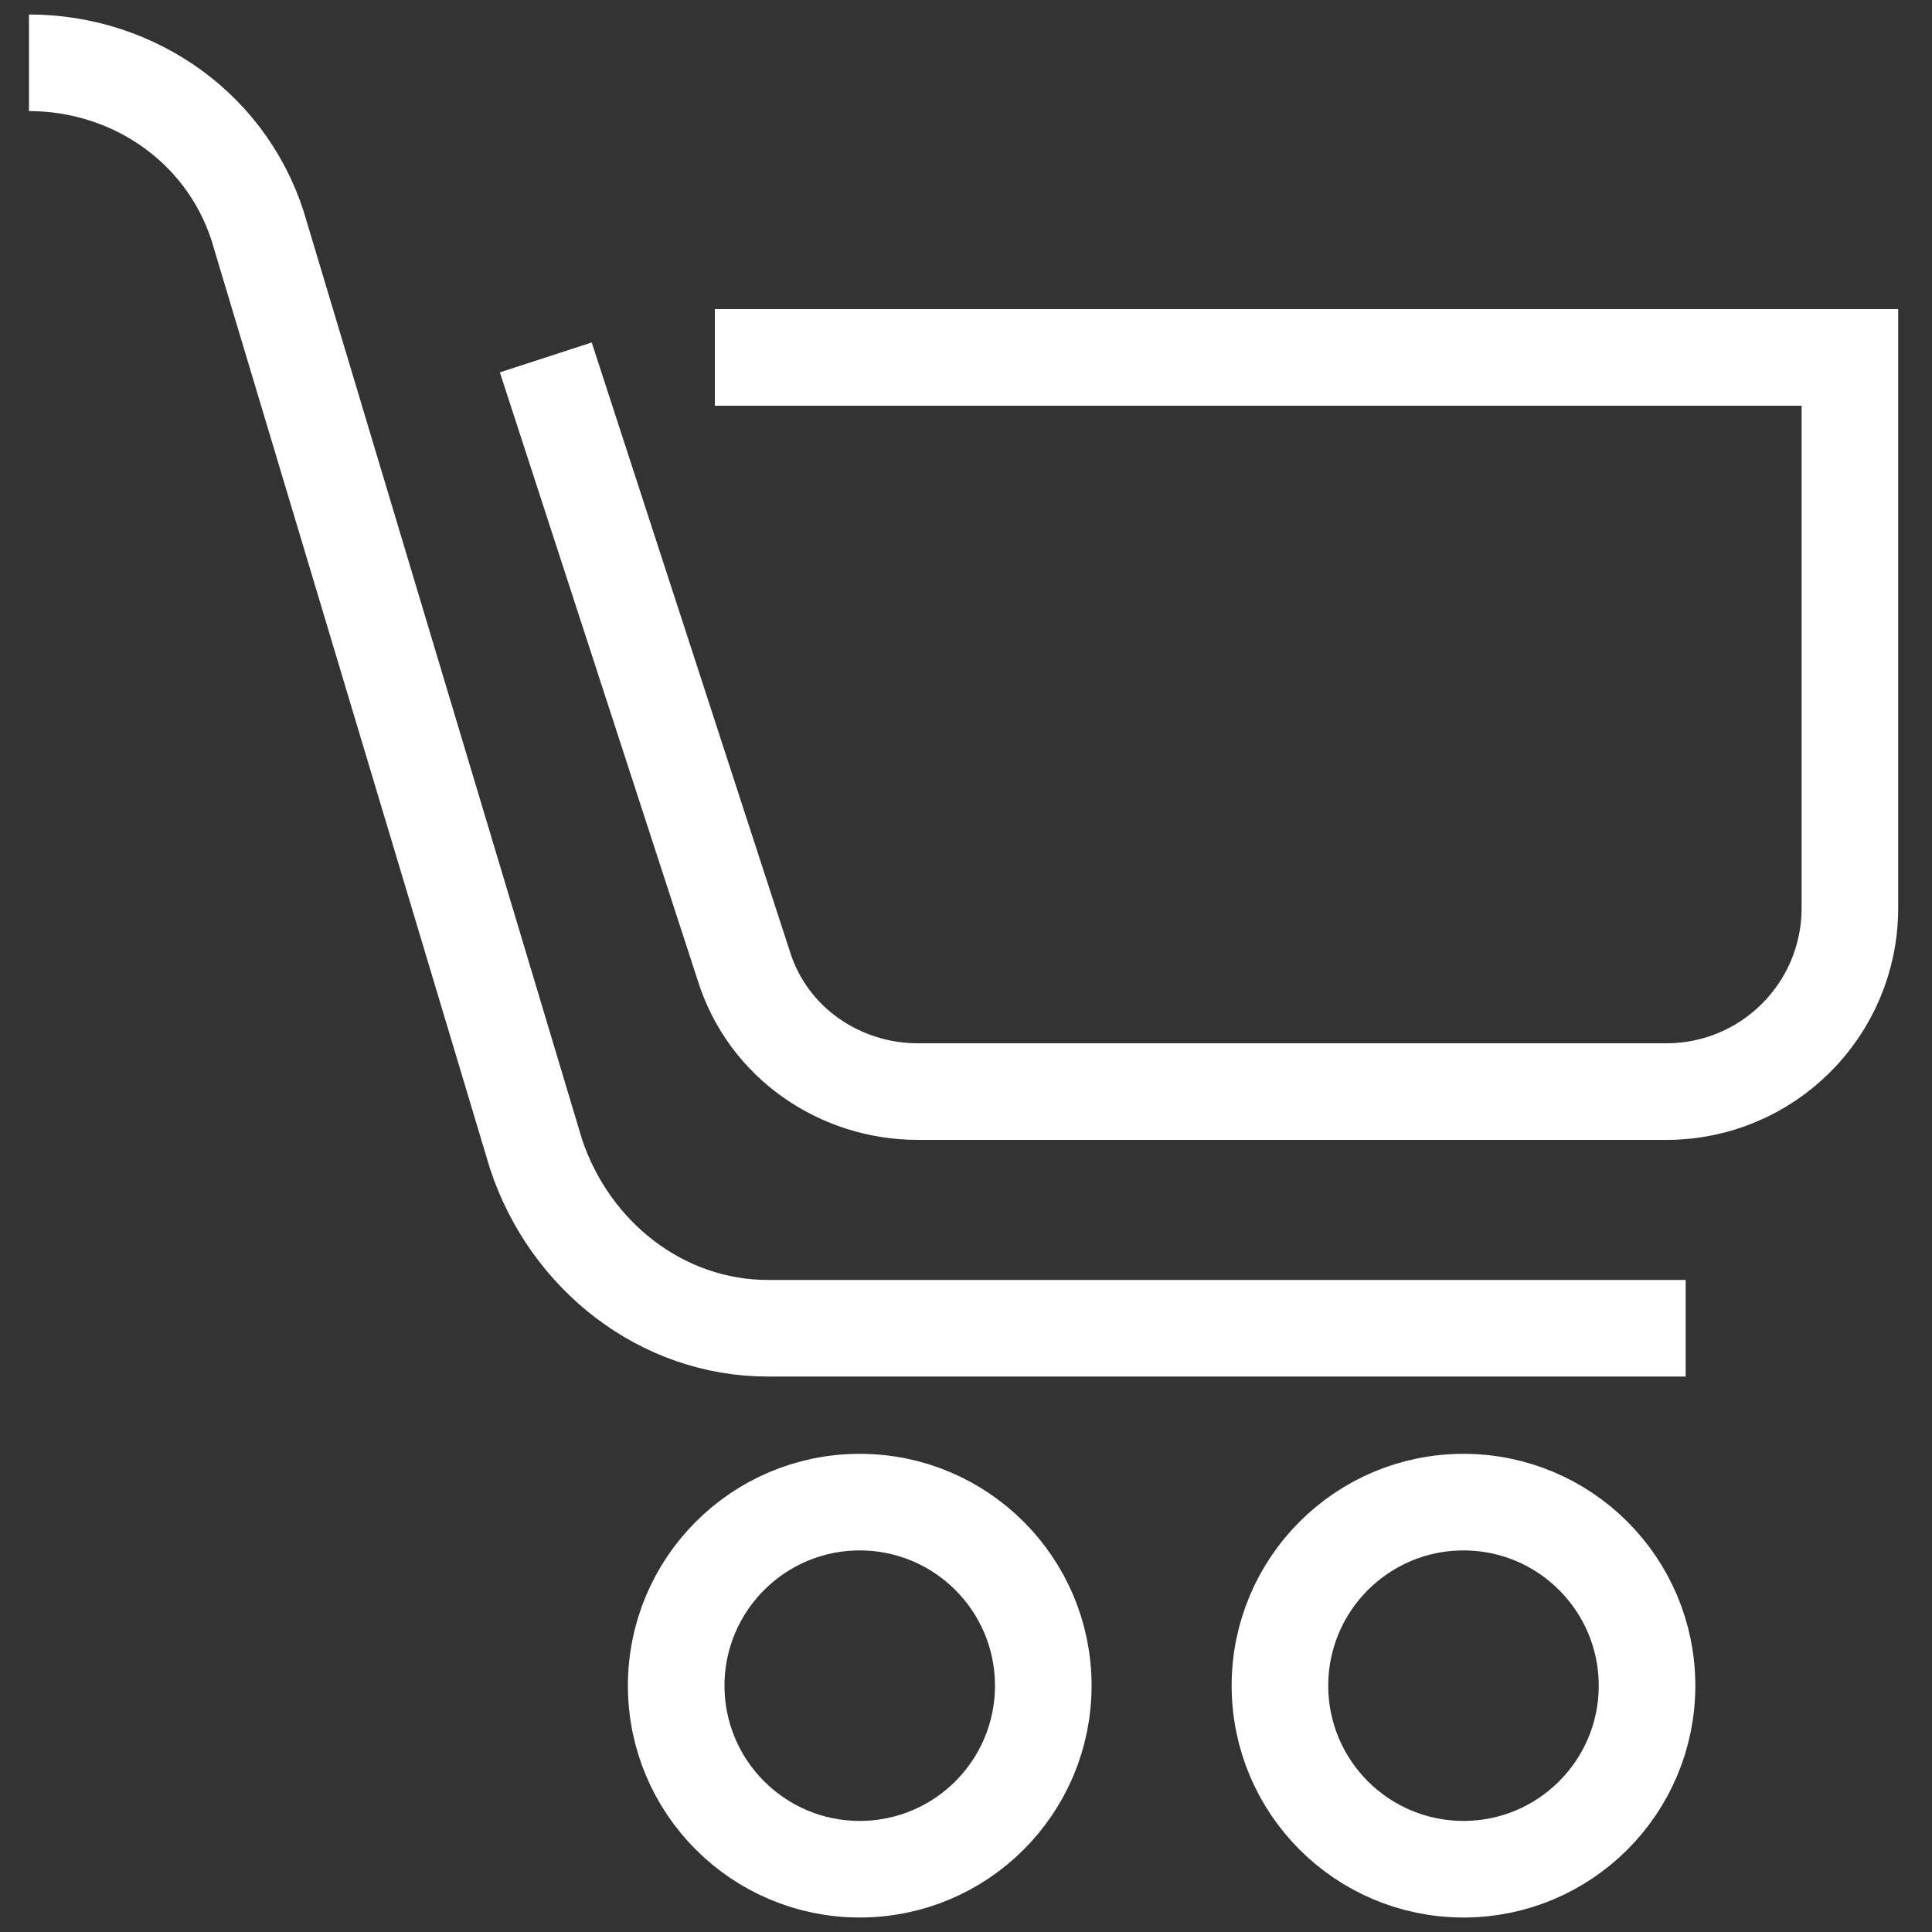 <?xml version="1.0" encoding="UTF-8"?>
<!-- Generator: Adobe Illustrator 23.0.1, SVG Export Plug-In . SVG Version: 6.00 Build 0)  -->
<svg version="1.1" id="Layer_1" xmlns="http://www.w3.org/2000/svg" xmlns:xlink="http://www.w3.org/1999/xlink" x="0px" y="0px" viewBox="0 0 40 40" style="enable-background:new 0 0 40 40;" xml:space="preserve">
<rect x="0" y="0" width="40" height="40" fill="#333333" stroke="none"/>
<style type="text/css">
	.st0{fill:none;stroke:#FFFFFF;stroke-width:2;stroke-miterlimit:10;}
</style>
<g>
	<g>
		<path class="st0" d="M14.8,7.4h23.5v11.4c0,2.1-1.7,3.8-3.8,3.8H19c-1.6,0-3.1-1-3.6-2.6L11.3,7.4"/>
		<path class="st0" d="M34.9,27.5h-19c-2.2,0-4.1-1.5-4.8-3.6L5.4,4.9C4.8,2.7,2.8,1.3,0.6,1.3h0"/>
		<circle class="st0" cx="30.3" cy="34.9" r="3.8"/>
		<circle class="st0" cx="17.8" cy="34.9" r="3.8"/>
	</g>
</g>
</svg>